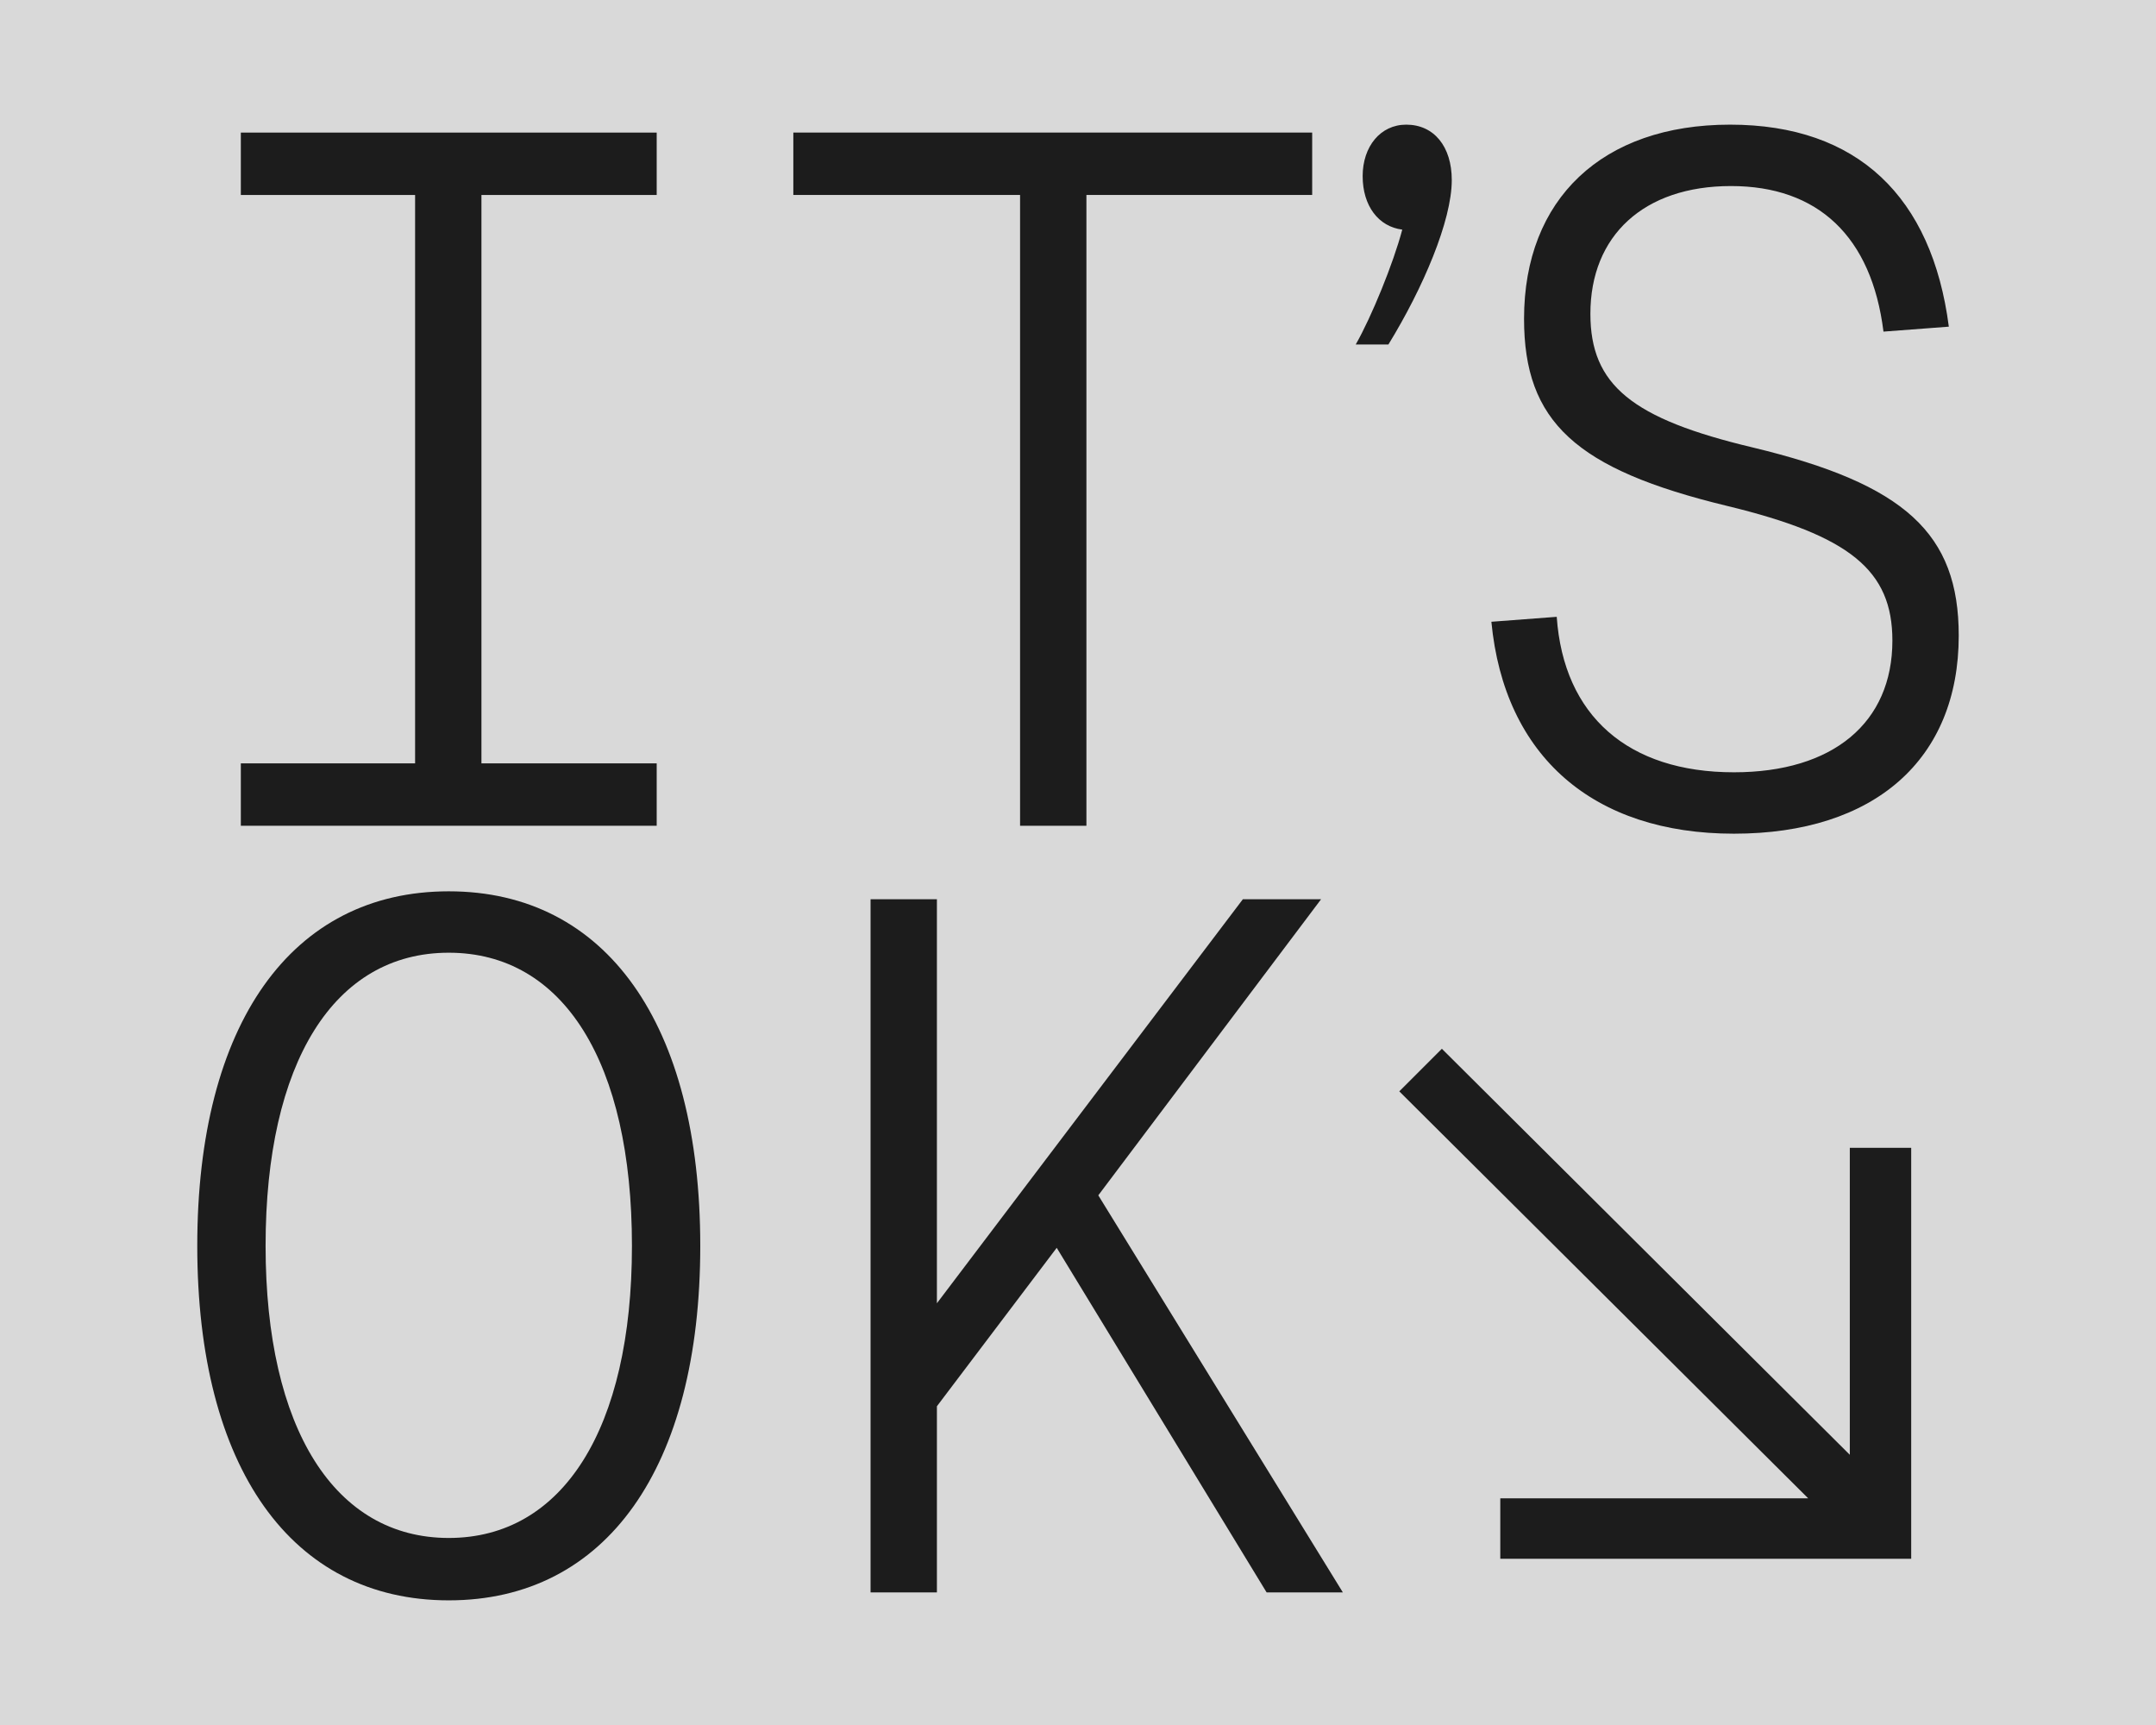 <?xml version="1.0" encoding="UTF-8"?>
<svg id="Layer_1" data-name="Layer 1" xmlns="http://www.w3.org/2000/svg" viewBox="0 0 1350 1080">
  <defs>
    <style>
      .cls-1 {
        fill: #1c1c1c;
      }

      .cls-2 {
        fill: #d9d9d9;
      }
    </style>
  </defs>
  <rect class="cls-2" width="1350" height="1080"/>
  <g>
    <path class="cls-1" d="M150.8,477.94h109.12V122.06h-109.12v-39.06h260.4v39.06h-109.74v355.88h109.74v39.06H150.8v-39.06Z"/>
    <path class="cls-1" d="M638.73,122.06h-141.98v-39.06h324.88v39.06h-141.36v394.94h-41.54V122.06Z"/>
    <path class="cls-1" d="M878.04,143.76c-14.88-1.86-24.8-14.88-24.8-33.48s11.16-32.24,27.28-32.24c17.36,0,28.52,13.64,28.52,34.72,0,25.42-17.98,67.58-39.68,102.92h-20.46c9.92-17.36,23.56-50.84,29.14-71.92ZM933.84,389.28l40.92-3.1c4.34,62,44.64,97.34,110.98,97.34,62,0,99.2-31,99.2-82.46,0-44.02-26.66-65.72-103.54-84.32-94.86-22.94-127.1-52.7-127.1-117.18,0-75.02,48.98-121.52,128.96-121.52s126.48,45.26,137.02,126.48l-40.92,3.1c-7.44-59.52-40.92-91.14-95.48-91.14s-88.04,31-88.04,79.98c0,44.64,26.04,65.72,101.68,83.7,95.48,22.94,128.96,53.94,128.96,117.8,0,77.5-52.7,124-140.74,124s-143.84-48.36-151.9-132.68Z"/>
    <path class="cls-1" d="M123.52,780c0-138.88,58.9-221.96,157.48-221.96s157.48,83.08,157.48,221.96-58.9,221.96-157.48,221.96-157.48-83.08-157.48-221.96ZM395.7,780c0-114.7-42.78-183.52-114.7-183.52s-114.7,68.82-114.7,183.52,43.4,182.9,114.7,182.9,114.7-68.2,114.7-182.9Z"/>
    <path class="cls-1" d="M545.11,563h41.54v252.96l191.58-252.96h48.98l-139.5,185.38,153.14,248.62h-47.74l-131.44-215.76-75.02,99.2v116.56h-41.54v-434Z"/>
    <path class="cls-1" d="M902.84,656.62l255.44,254.2v-192.2h38.44v257.3h-257.3v-37.82h192.82l-256.06-254.82,26.66-26.66Z"/>
  </g>
</svg>
